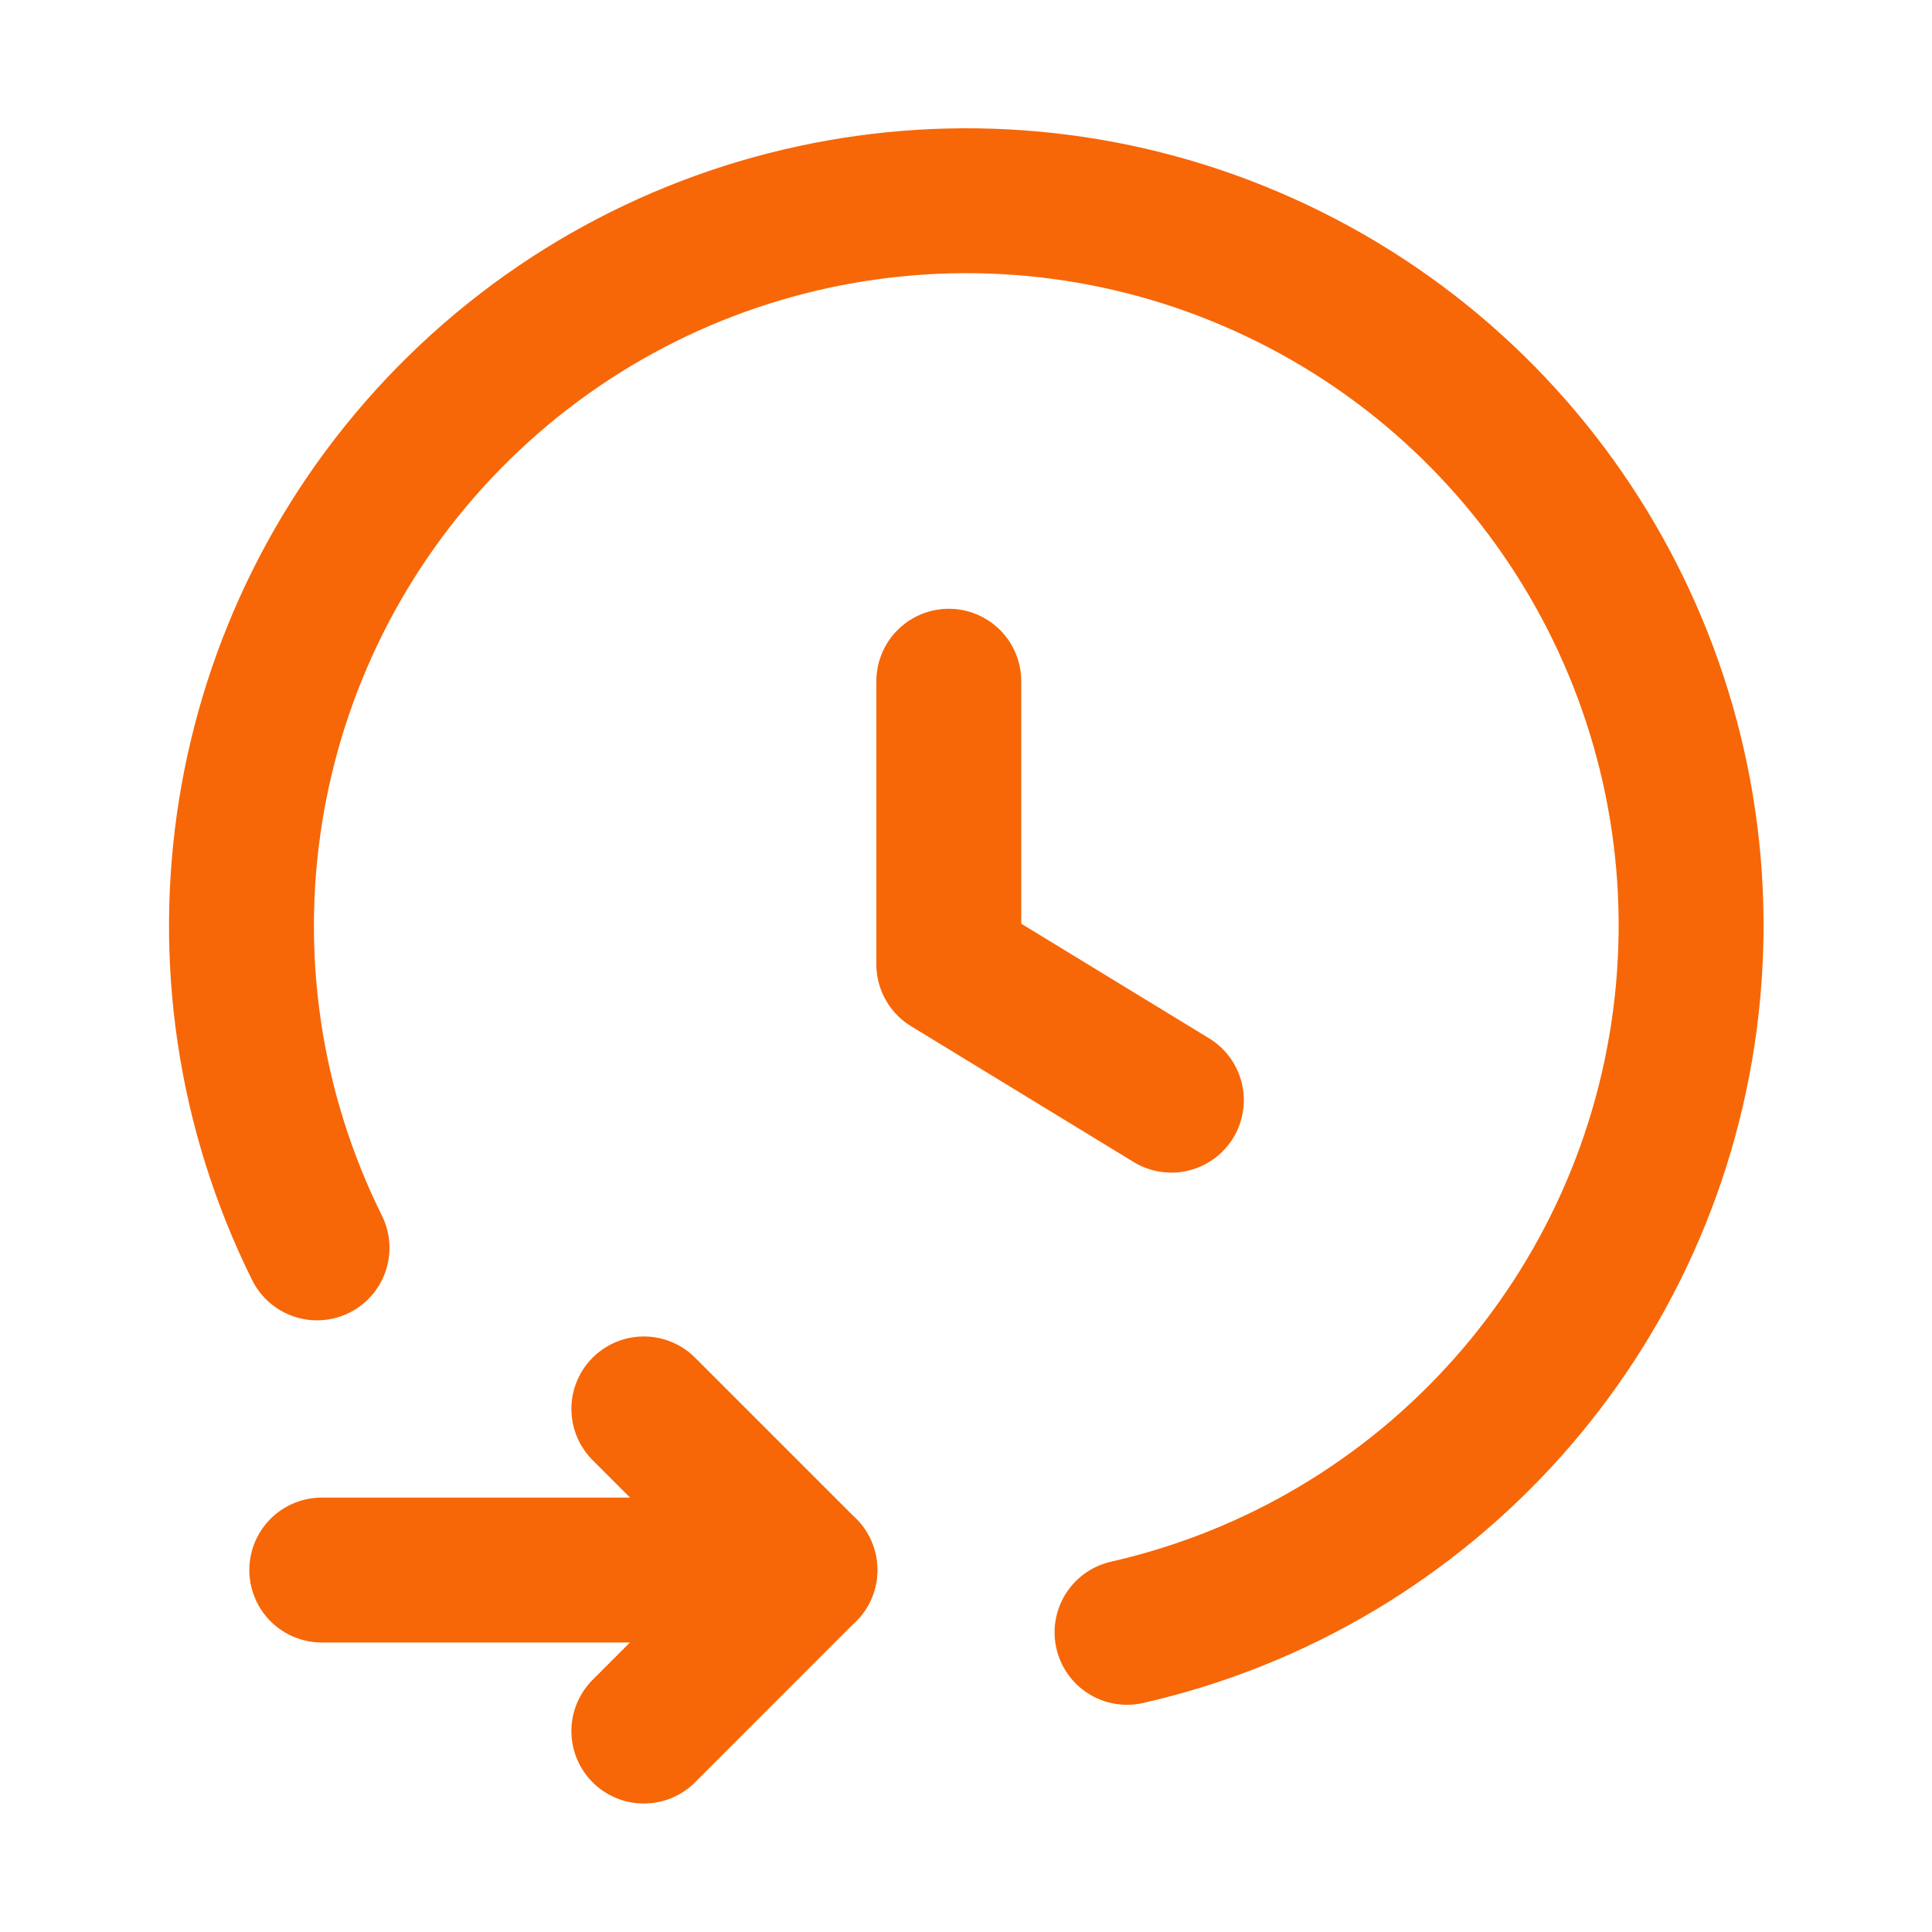 <?xml version="1.0" encoding="UTF-8"?> <svg xmlns="http://www.w3.org/2000/svg" width="20" height="20" viewBox="0 0 20 20" fill="none"><path d="M6.665 14.585L8.332 16.252L6.665 17.92" stroke="#F76707" stroke-width="1.5" stroke-linecap="round" stroke-linejoin="round"></path><path d="M8.333 16.253H3.331" stroke="#F76707" stroke-width="1.5" stroke-linecap="round" stroke-linejoin="round"></path><path d="M11.667 16.898C14.785 16.188 17.111 13.581 17.461 10.403C17.811 7.225 16.109 4.174 13.22 2.803C10.332 1.432 6.892 2.042 4.651 4.323C2.41 6.604 1.861 10.054 3.282 12.918" stroke="#F76707" stroke-width="1.5" stroke-linecap="round" stroke-linejoin="round"></path><path d="M9.822 7.052V9.983L12.126 11.389" stroke="#F76707" stroke-width="1.5" stroke-linecap="round" stroke-linejoin="round"></path></svg> 